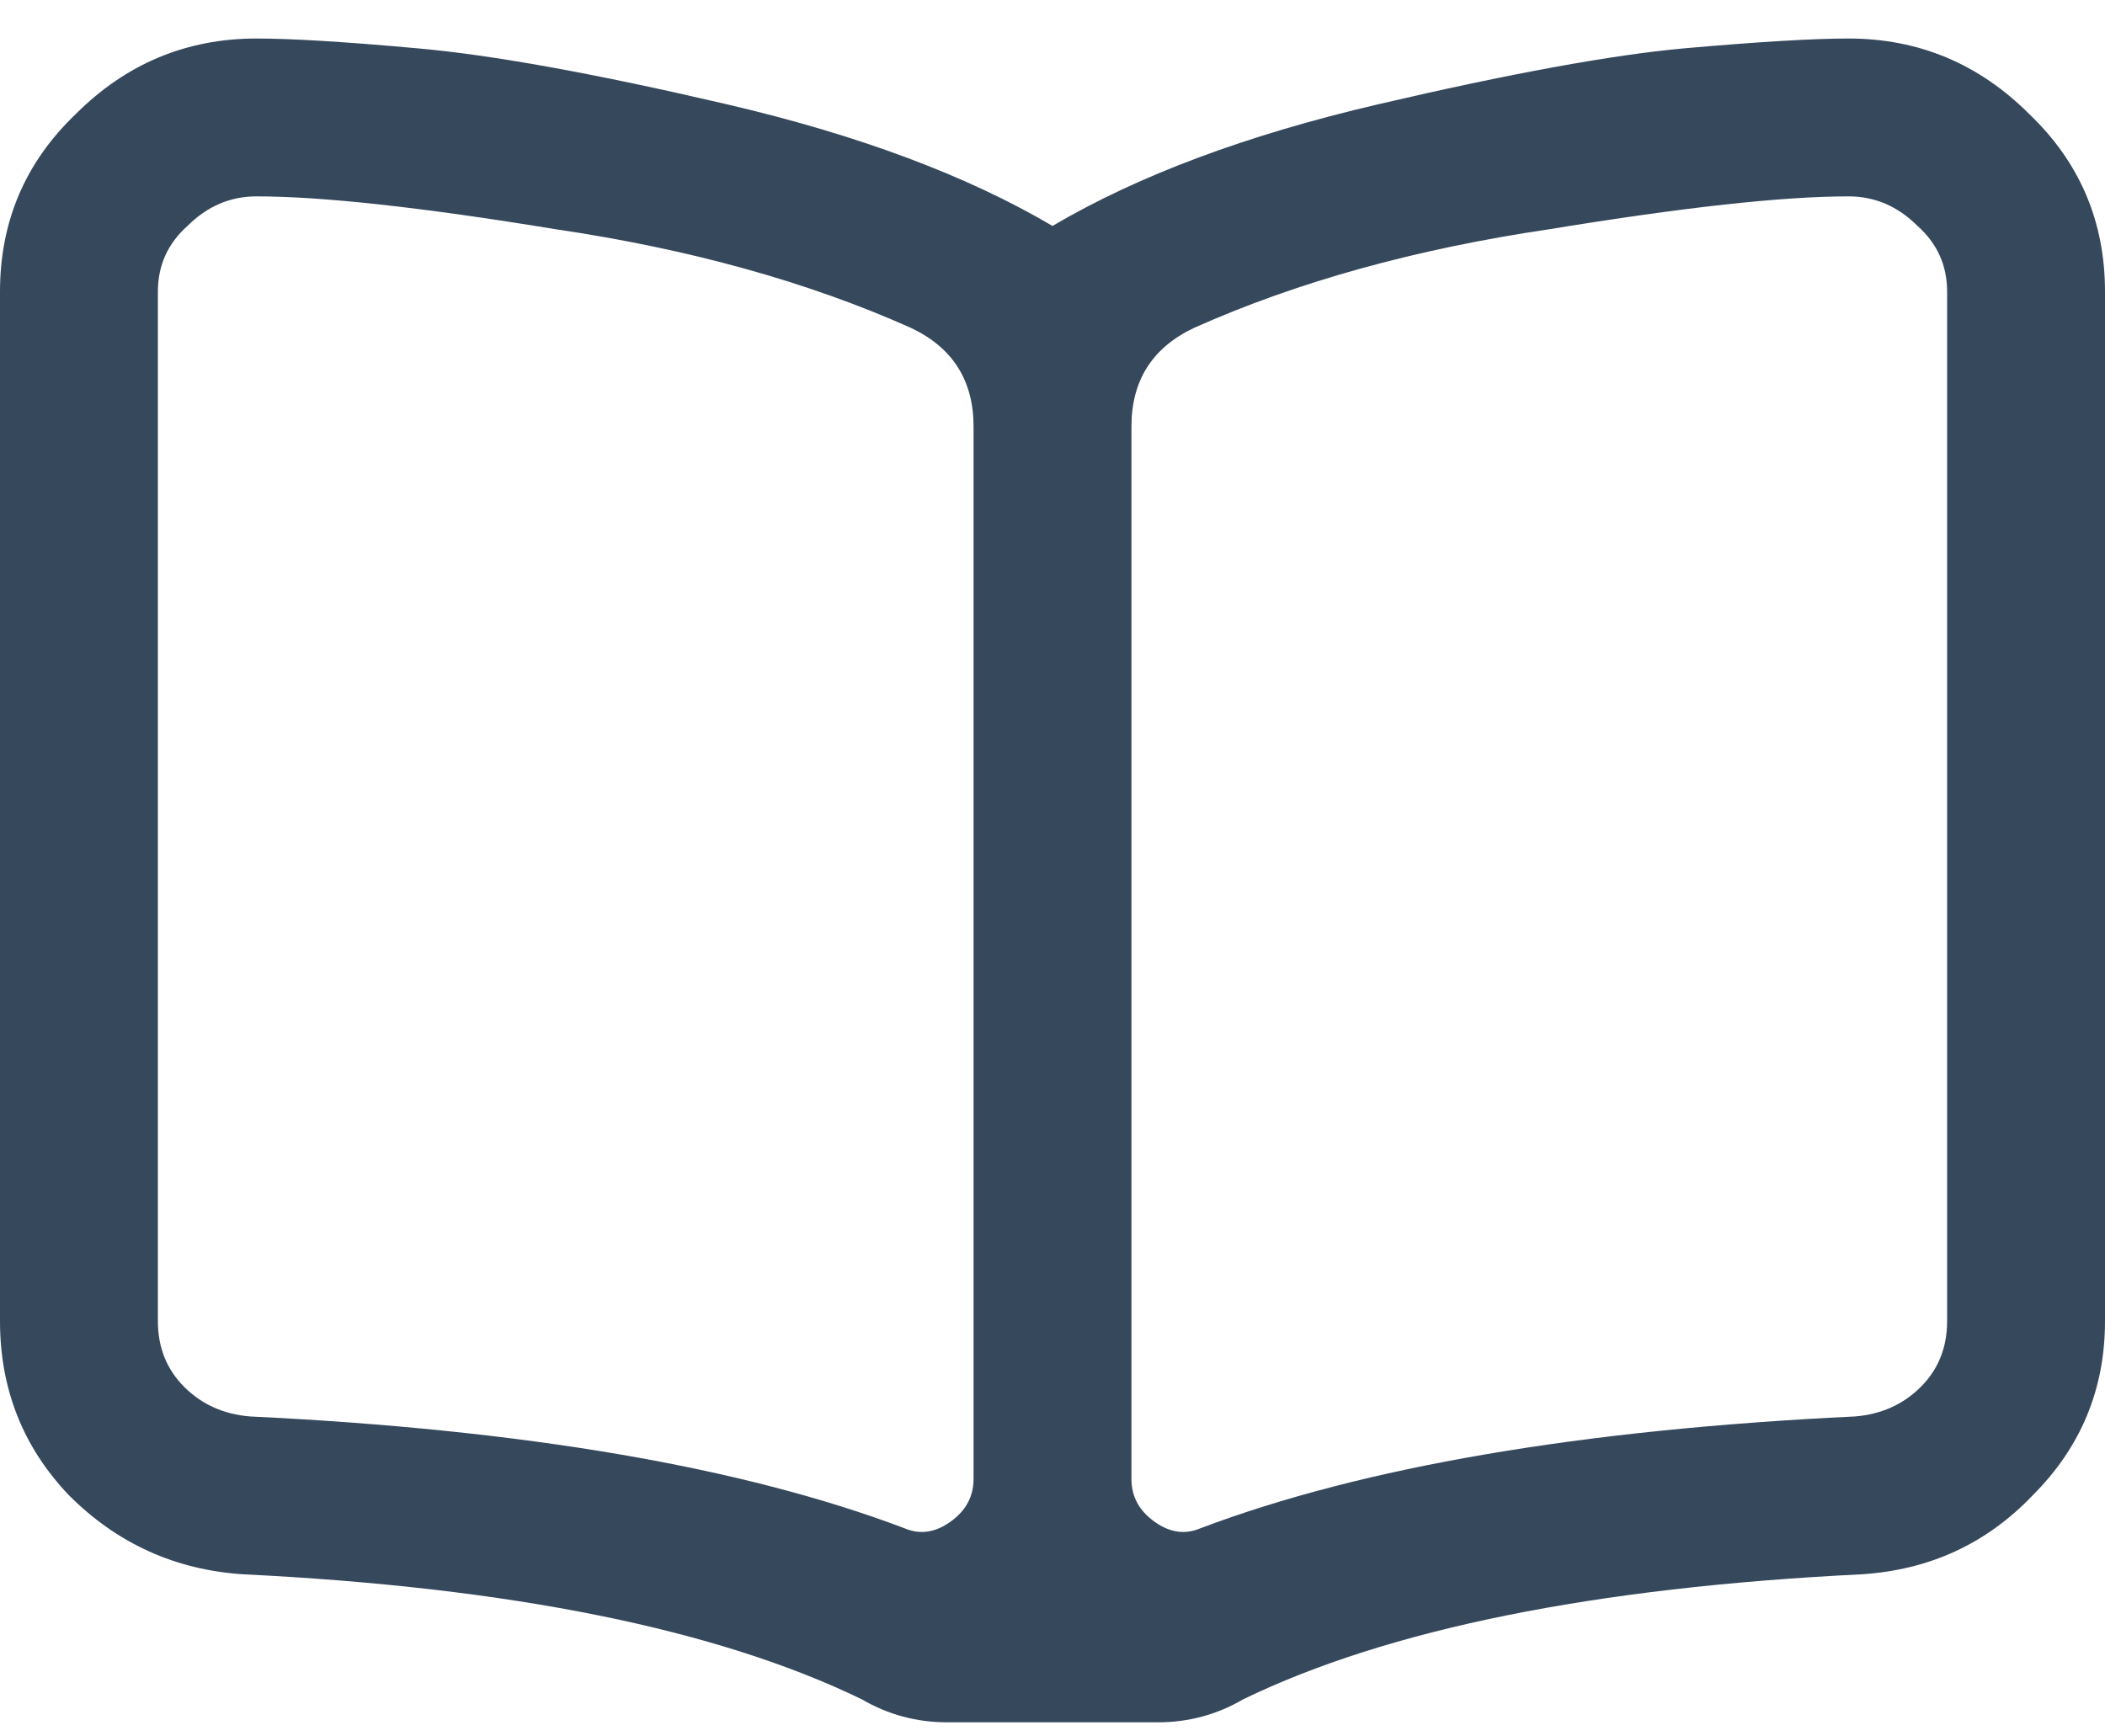 <svg width="40" height="33" viewBox="0 0 40 33" fill="none" xmlns="http://www.w3.org/2000/svg">
<path d="M35.125 0.732C36.458 0.732 37.604 1.211 38.562 2.169C39.521 3.086 40 4.211 40 5.544V25.107C40 26.399 39.542 27.503 38.625 28.419C37.75 29.336 36.667 29.836 35.375 29.919C30.292 30.169 26.375 30.961 23.625 32.294C23.125 32.586 22.583 32.732 22 32.732H18C17.417 32.732 16.875 32.586 16.375 32.294C13.625 30.961 9.708 30.169 4.625 29.919C3.333 29.836 2.229 29.336 1.312 28.419C0.438 27.503 0 26.399 0 25.107V5.544C0 4.211 0.479 3.086 1.438 2.169C2.396 1.211 3.542 0.732 4.875 0.732C5.542 0.732 6.562 0.794 7.938 0.919C9.354 1.044 11.312 1.399 13.812 1.982C16.312 2.565 18.375 3.336 20 4.294C21.625 3.336 23.688 2.565 26.188 1.982C28.688 1.399 30.625 1.044 32 0.919C33.417 0.794 34.458 0.732 35.125 0.732ZM18.5 28.107V14.732V8.107C18.5 7.232 18.104 6.607 17.312 6.232C15.354 5.357 13.104 4.732 10.562 4.357C8.021 3.94 6.125 3.732 4.875 3.732C4.375 3.732 3.938 3.919 3.562 4.294C3.188 4.628 3 5.044 3 5.544V25.107C3 25.607 3.167 26.024 3.5 26.357C3.833 26.69 4.25 26.878 4.75 26.919C9.958 27.169 14.104 27.878 17.188 29.044C17.479 29.169 17.771 29.128 18.062 28.919C18.354 28.711 18.5 28.44 18.5 28.107ZM37 25.107V5.544C37 5.044 36.812 4.628 36.438 4.294C36.062 3.919 35.625 3.732 35.125 3.732C33.875 3.732 31.979 3.94 29.438 4.357C26.896 4.732 24.646 5.357 22.688 6.232C21.896 6.607 21.5 7.232 21.5 8.107V14.732V28.107C21.5 28.44 21.646 28.711 21.938 28.919C22.229 29.128 22.521 29.169 22.812 29.044C25.896 27.878 30.042 27.169 35.25 26.919C35.75 26.878 36.167 26.69 36.5 26.357C36.833 26.024 37 25.607 37 25.107Z" fill="#36485C"/>
</svg>
